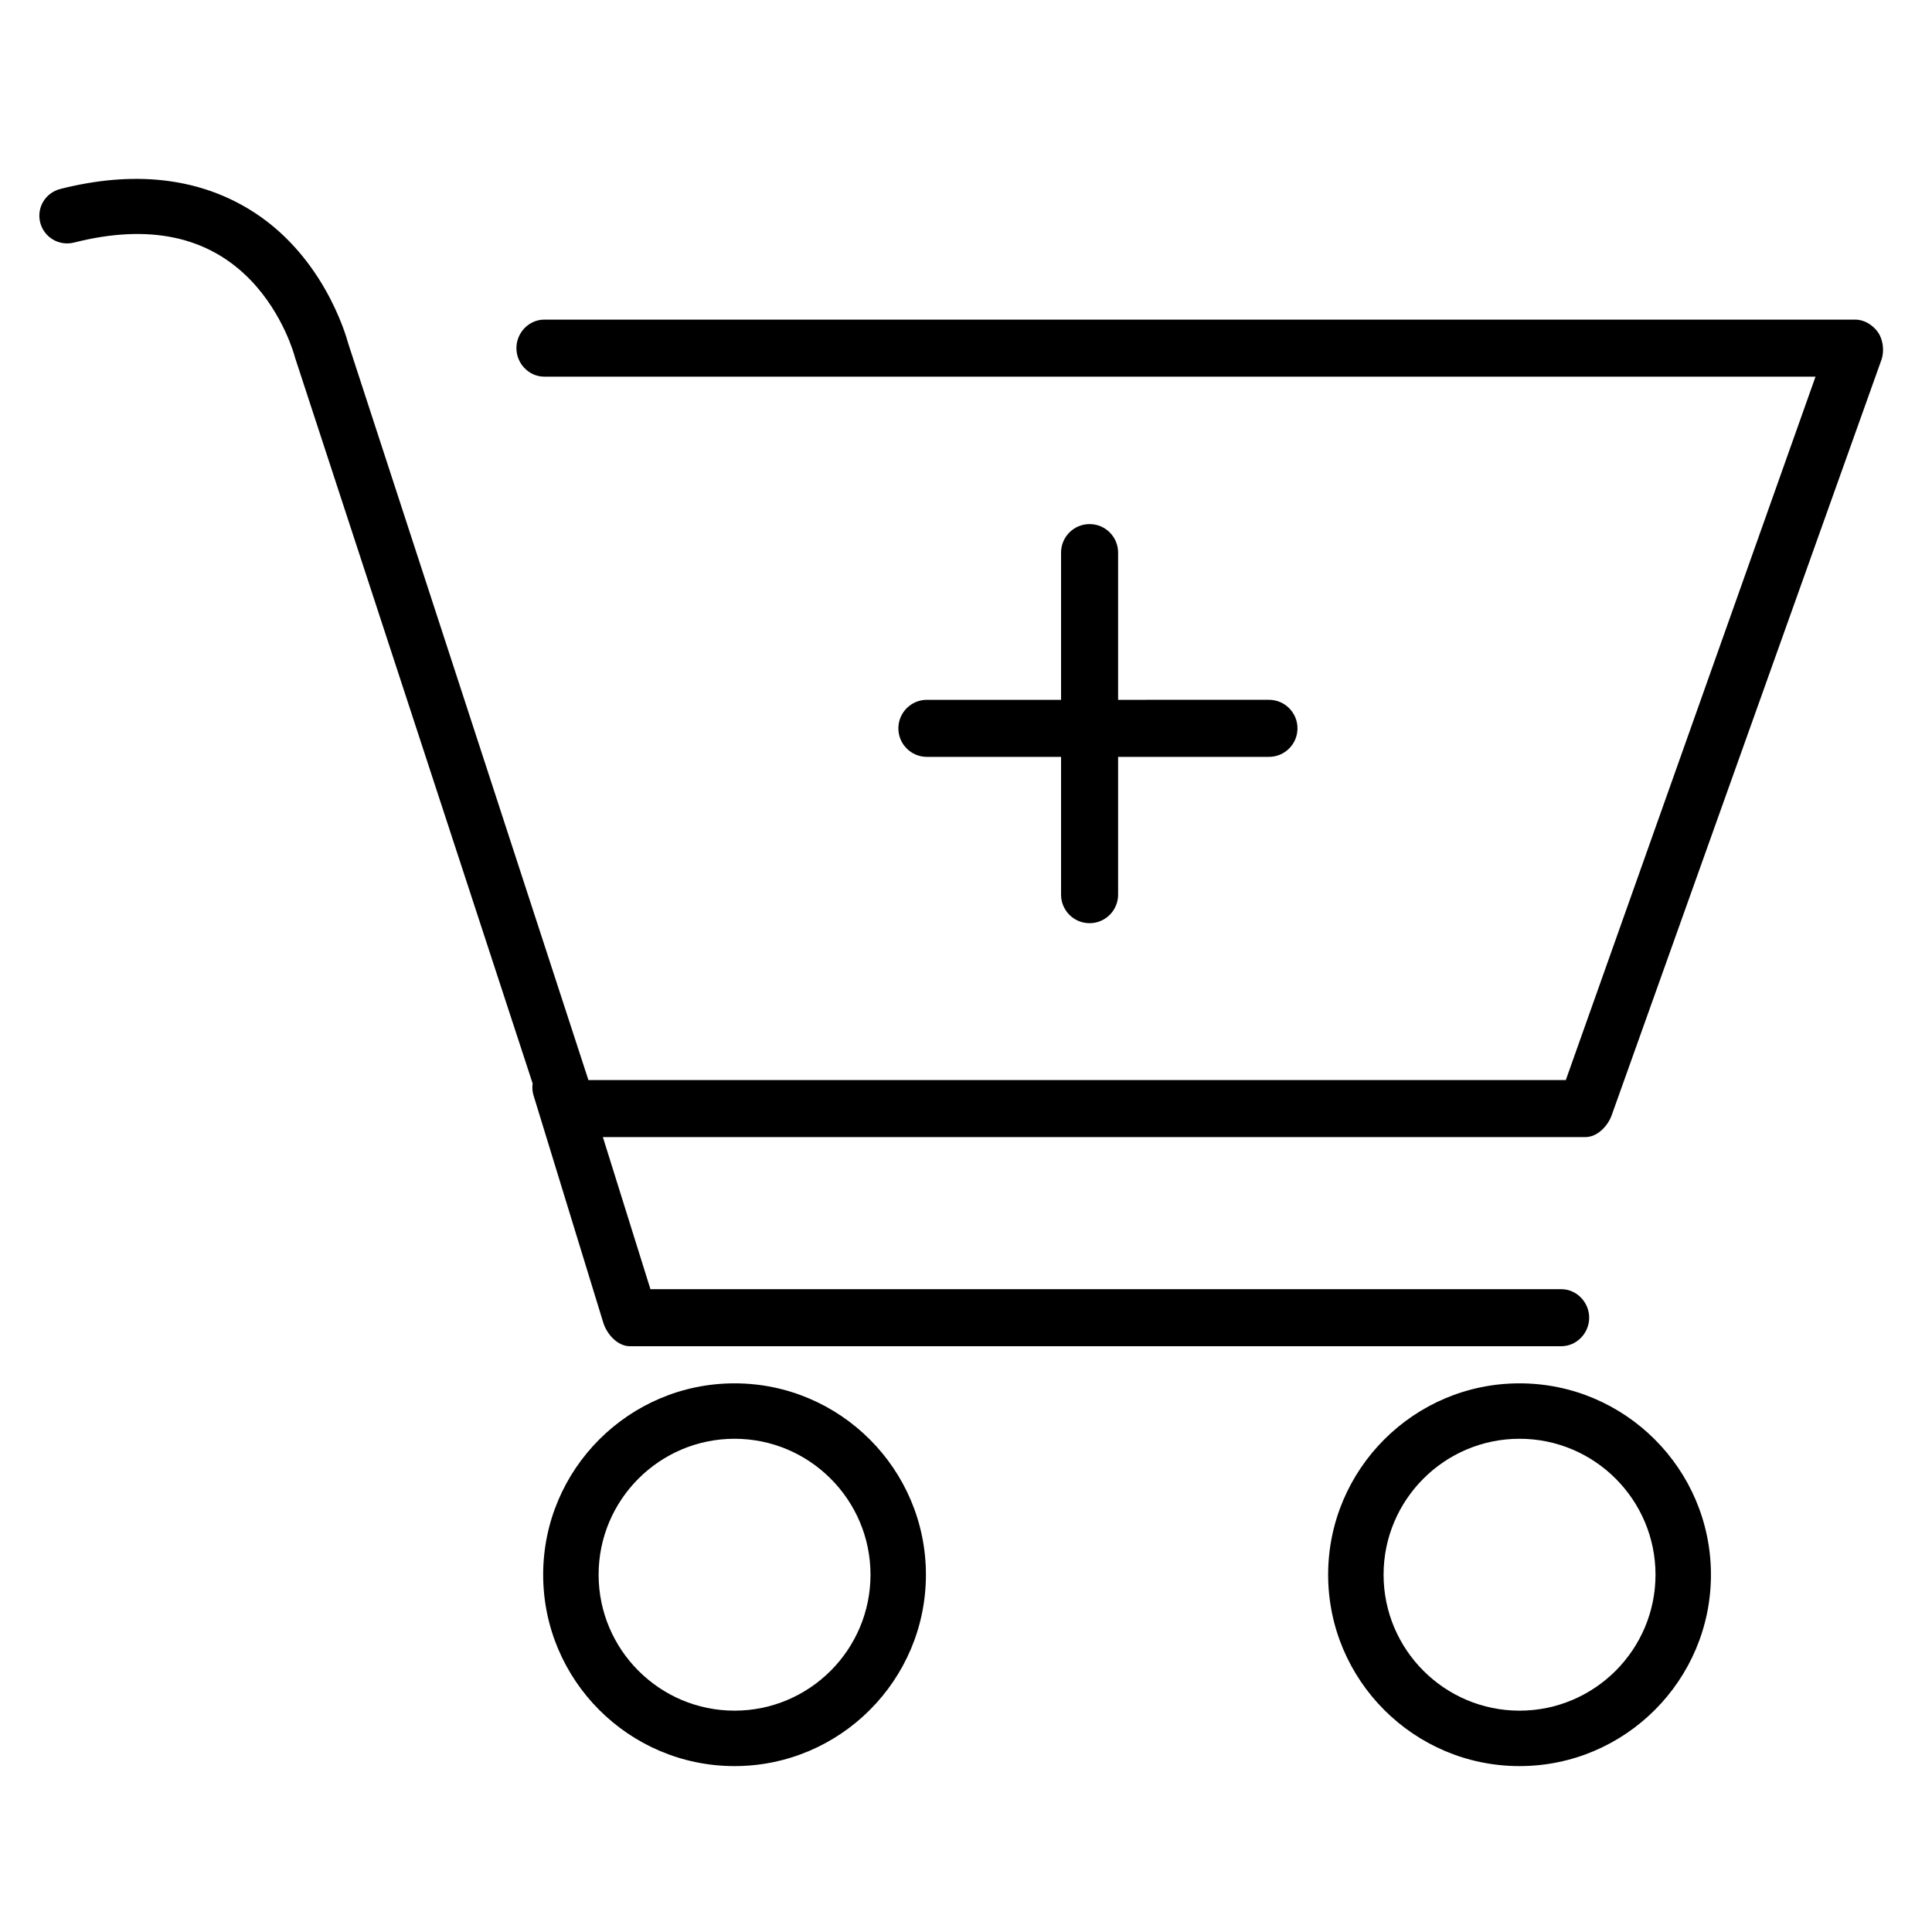 <?xml version="1.0" encoding="UTF-8"?>
<!-- Uploaded to: SVG Repo, www.svgrepo.com, Generator: SVG Repo Mixer Tools -->
<svg fill="#000000" width="800px" height="800px" version="1.1" viewBox="144 144 512 512" xmlns="http://www.w3.org/2000/svg">
 <g>
  <path d="m432.75 282.89c-4.176 0-7.559 3.383-7.559 7.559v39.012h-35.555c-4.176 0-7.559 3.383-7.559 7.559 0 4.176 3.383 7.559 7.559 7.559l35.555-0.004v36.52c0 4.176 3.383 7.559 7.559 7.559 4.176 0 7.559-3.383 7.559-7.559v-36.52h39.977c4.176 0 7.559-3.383 7.559-7.559s-3.383-7.559-7.559-7.559l-39.977 0.004v-39.012c0-4.176-3.383-7.559-7.559-7.559z"/>
  <path d="m338.66 510.6c-27.965 0-50.715 22.75-50.715 50.715 0 27.969 22.75 50.719 50.715 50.719s50.719-22.754 50.719-50.719c0.004-27.965-22.75-50.715-50.719-50.715zm0 86.742c-19.863 0-36.023-16.164-36.023-36.031 0-19.863 16.16-36.023 36.023-36.023 19.867 0 36.031 16.16 36.031 36.023 0 19.871-16.16 36.031-36.031 36.031z"/>
  <path d="m546.69 510.6c-27.969 0-50.719 22.75-50.719 50.715 0 27.969 22.75 50.719 50.719 50.719s50.727-22.754 50.727-50.719c-0.004-27.965-22.758-50.715-50.727-50.715zm0 86.742c-19.867 0-36.027-16.164-36.027-36.031 0-19.863 16.16-36.023 36.027-36.023 19.871 0 36.035 16.16 36.035 36.023 0 19.871-16.168 36.031-36.035 36.031z"/>
  <path d="m641.68 232.05c-1.387-1.969-3.644-3.348-6.047-3.348h-347.38c-4.086 0-7.398 3.469-7.398 7.559 0 4.082 3.312 7.559 7.398 7.559l336.88-0.004-66.176 186.41h-259.02l-63.609-195.06c-0.785-2.902-7.019-24.176-26.574-35.875-13.734-8.223-30.477-10.102-49.742-5.219-3.961 1.004-6.359 4.934-5.356 8.895s5.023 6.324 8.988 5.309c19.832-5.031 35.566-1.676 46.793 9.984 8.707 9.047 11.598 19.977 11.621 20.059 0.043 0.172 0.09 0.336 0.148 0.504l62.949 192.3c-0.145 1.043-0.09 2.129 0.25 3.207l18.473 60.195c0.961 3.09 3.816 6.238 7.055 6.238h246.82c4.086 0 7.398-3.469 7.398-7.559 0-4.082-3.312-7.559-7.398-7.559h-241.38l-12.605-40.305h260.39c3.125 0 5.91-2.875 6.965-5.812l71.477-200.17c0.809-2.262 0.465-5.344-0.918-7.309z"/>
 </g>
</svg>